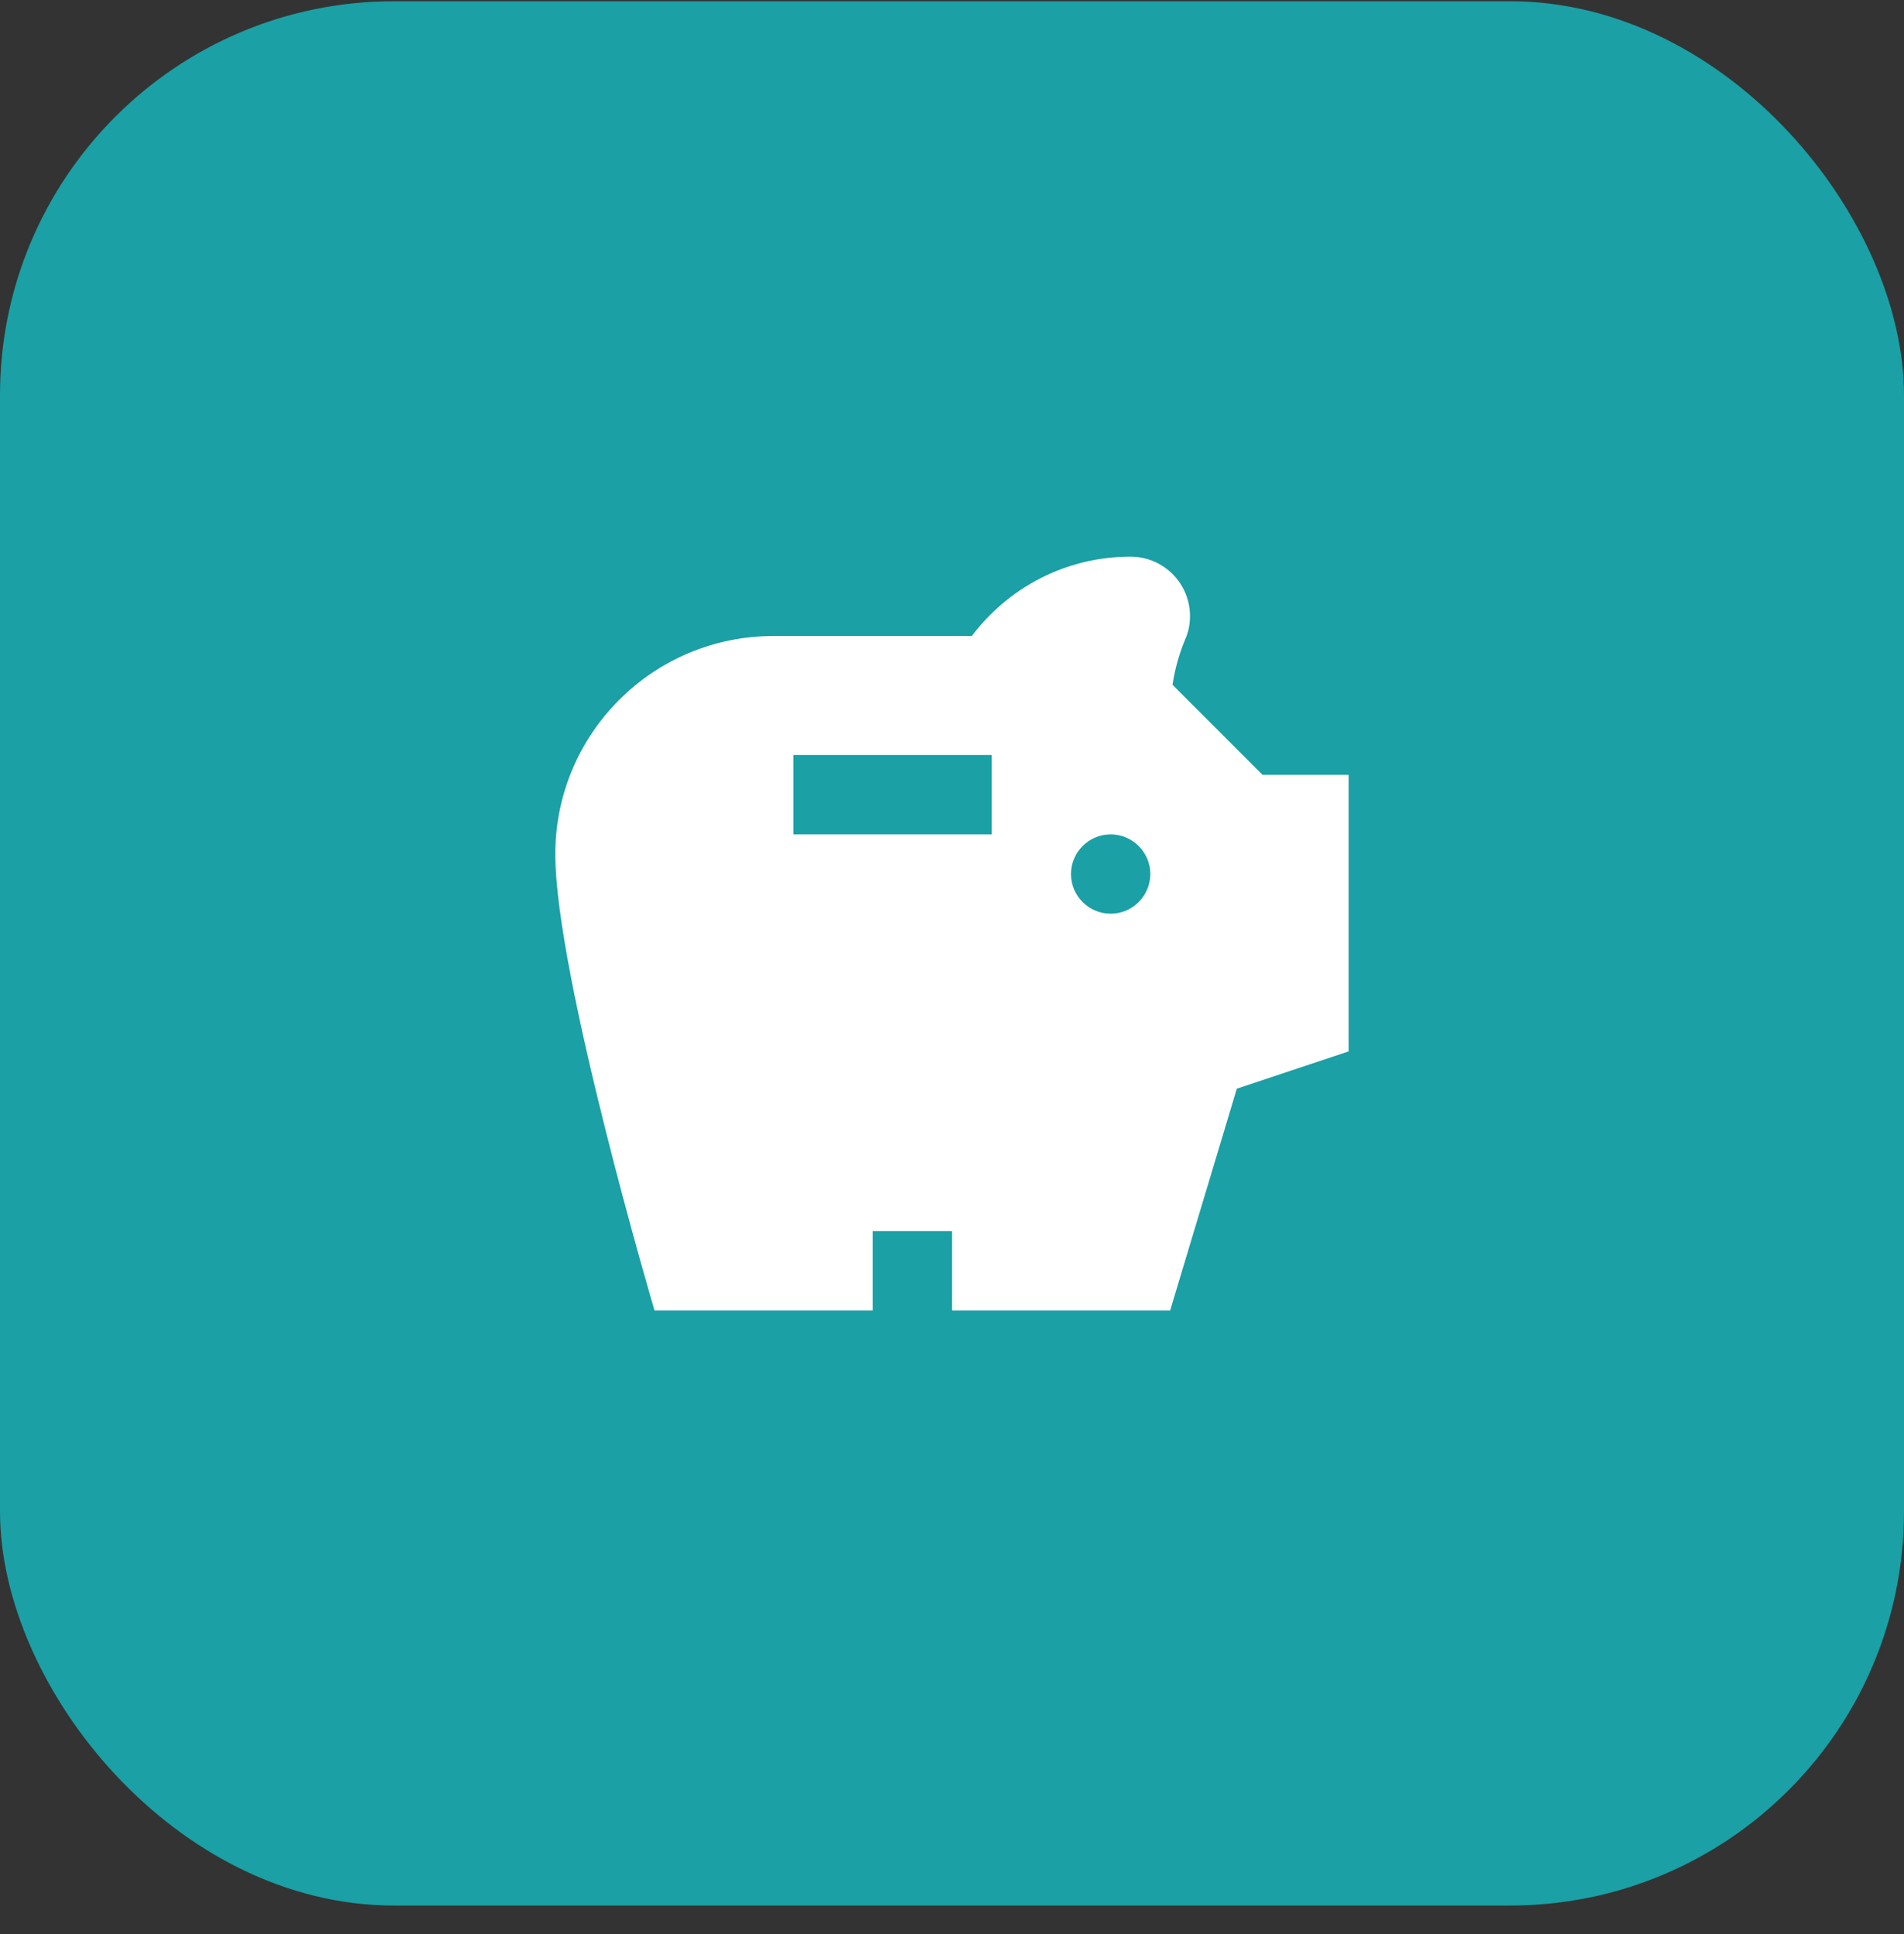 <?xml version="1.0" encoding="UTF-8"?> <svg xmlns="http://www.w3.org/2000/svg" width="64" height="65" viewBox="0 0 64 65" fill="none"><rect x="0" y="0" width="64" height="65" fill="#333333" stroke="none"/><rect y="0.042" width="64" height="64" rx="13.241" fill="#1AA0A5"></rect><g clip-path="url(#clip0_825_2268)"><path d="M38 18.708C39.107 18.709 40 19.602 40 20.708C40 20.988 39.947 21.242 39.84 21.482C39.654 21.935 39.493 22.455 39.413 23.015L42.44 26.042H45.333V35.335L41.574 36.588L39.333 44.042H32V41.375H29.333V44.042H22C22 44.042 18.666 32.762 18.666 28.708C18.666 24.655 21.947 21.375 26 21.375H32.666C33.88 19.762 35.814 18.708 38 18.708ZM37.333 28.042C36.6 28.042 35.999 28.642 35.999 29.375C35.999 30.109 36.6 30.708 37.333 30.708C38.066 30.708 38.666 30.108 38.666 29.375C38.666 28.642 38.066 28.042 37.333 28.042ZM26.666 28.042H33.333V25.375H26.666V28.042Z" fill="white"></path></g><defs><clipPath id="clip0_825_2268"><rect width="32" height="32" fill="white" transform="translate(16 16.042)"></rect></clipPath></defs></svg> 